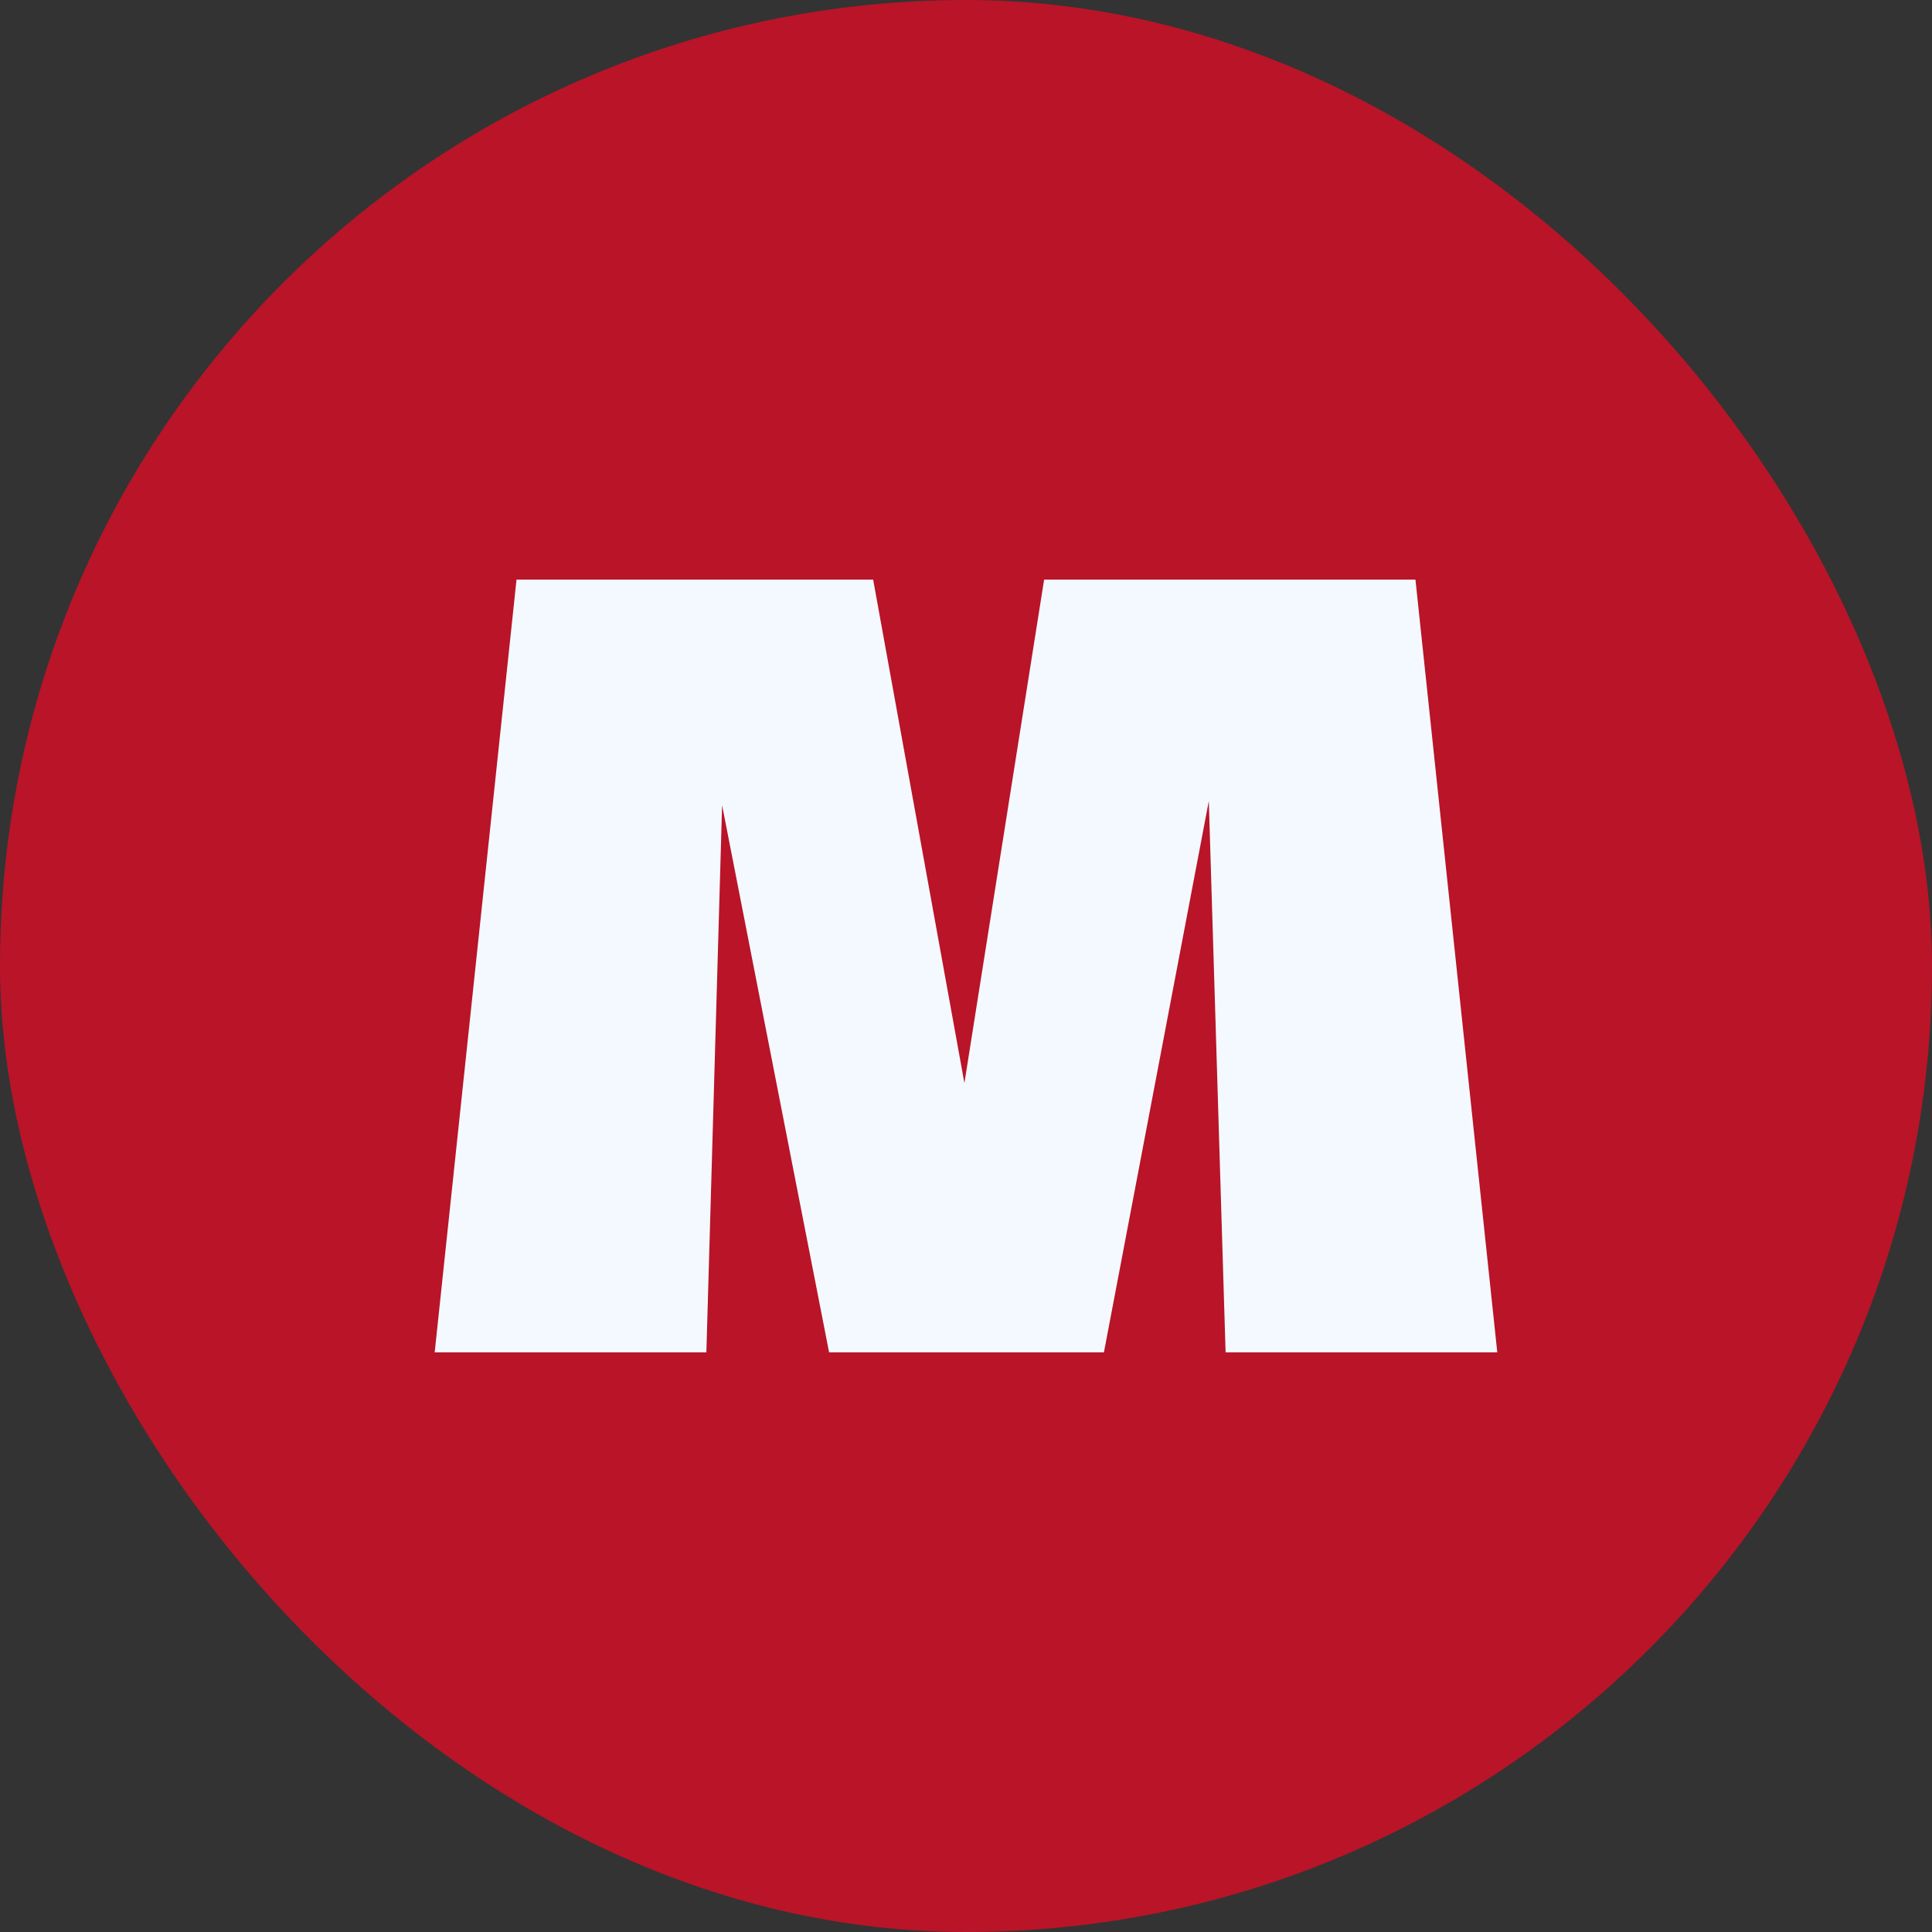 <?xml version="1.0" encoding="UTF-8"?> <svg xmlns="http://www.w3.org/2000/svg" xmlns:xlink="http://www.w3.org/1999/xlink" xmlns:svgjs="http://svgjs.com/svgjs" version="1.1" width="1000" height="1000"><rect width="100%" height="100%" fill="#333333" stroke="none"/><style> #light-icon { display: inline; } #dark-icon { display: none; } @media (prefers-color-scheme: dark) { #light-icon { display: none; } #dark-icon { display: inline; } } </style><g id="light-icon"><svg xmlns="http://www.w3.org/2000/svg" xmlns:xlink="http://www.w3.org/1999/xlink" xmlns:svgjs="http://svgjs.com/svgjs" version="1.1" width="1000" height="1000"><rect width="1000" height="1000" rx="500" ry="500" fill="#b91428"></rect><g transform="matrix(7.547,0,0,7.547,100,100)"><svg xmlns="http://www.w3.org/2000/svg" xmlns:xlink="http://www.w3.org/1999/xlink" xmlns:svgjs="http://svgjs.com/svgjs" version="1.1" width="106" height="106"><svg xmlns="http://www.w3.org/2000/svg" width="106" height="106" viewBox="0 0 106 106" fill="none"><path d="M83.826 26.5L89.438 79.5H70.805L69.654 41.685L62.46 79.5H43.612L36.274 41.977L35.195 79.5H16.562L22.174 26.5H46.633L52.892 61.03L58.359 26.5H83.826Z" fill="#F4F9FF"></path></svg></svg></g></svg></g><g id="dark-icon"><svg xmlns="http://www.w3.org/2000/svg" xmlns:xlink="http://www.w3.org/1999/xlink" xmlns:svgjs="http://svgjs.com/svgjs" version="1.1" width="1000" height="1000"><rect width="1000" height="1000" rx="500" ry="500" fill="#b91428"></rect><g transform="matrix(7.547,0,0,7.547,97.136,103.274)"><svg xmlns="http://www.w3.org/2000/svg" xmlns:xlink="http://www.w3.org/1999/xlink" xmlns:svgjs="http://svgjs.com/svgjs" version="1.1" width="106" height="106"><svg xmlns="http://www.w3.org/2000/svg" width="106" height="106" viewBox="0 0 106 106" fill="none"><path d="M84.264 26L89.875 79H71.243L70.092 41.185L62.898 79H44.049L36.712 41.477L35.632 79H17L22.611 26H47.071L53.33 60.53L58.797 26H84.264Z" fill="#27272A"></path></svg></svg></g></svg></g></svg> 